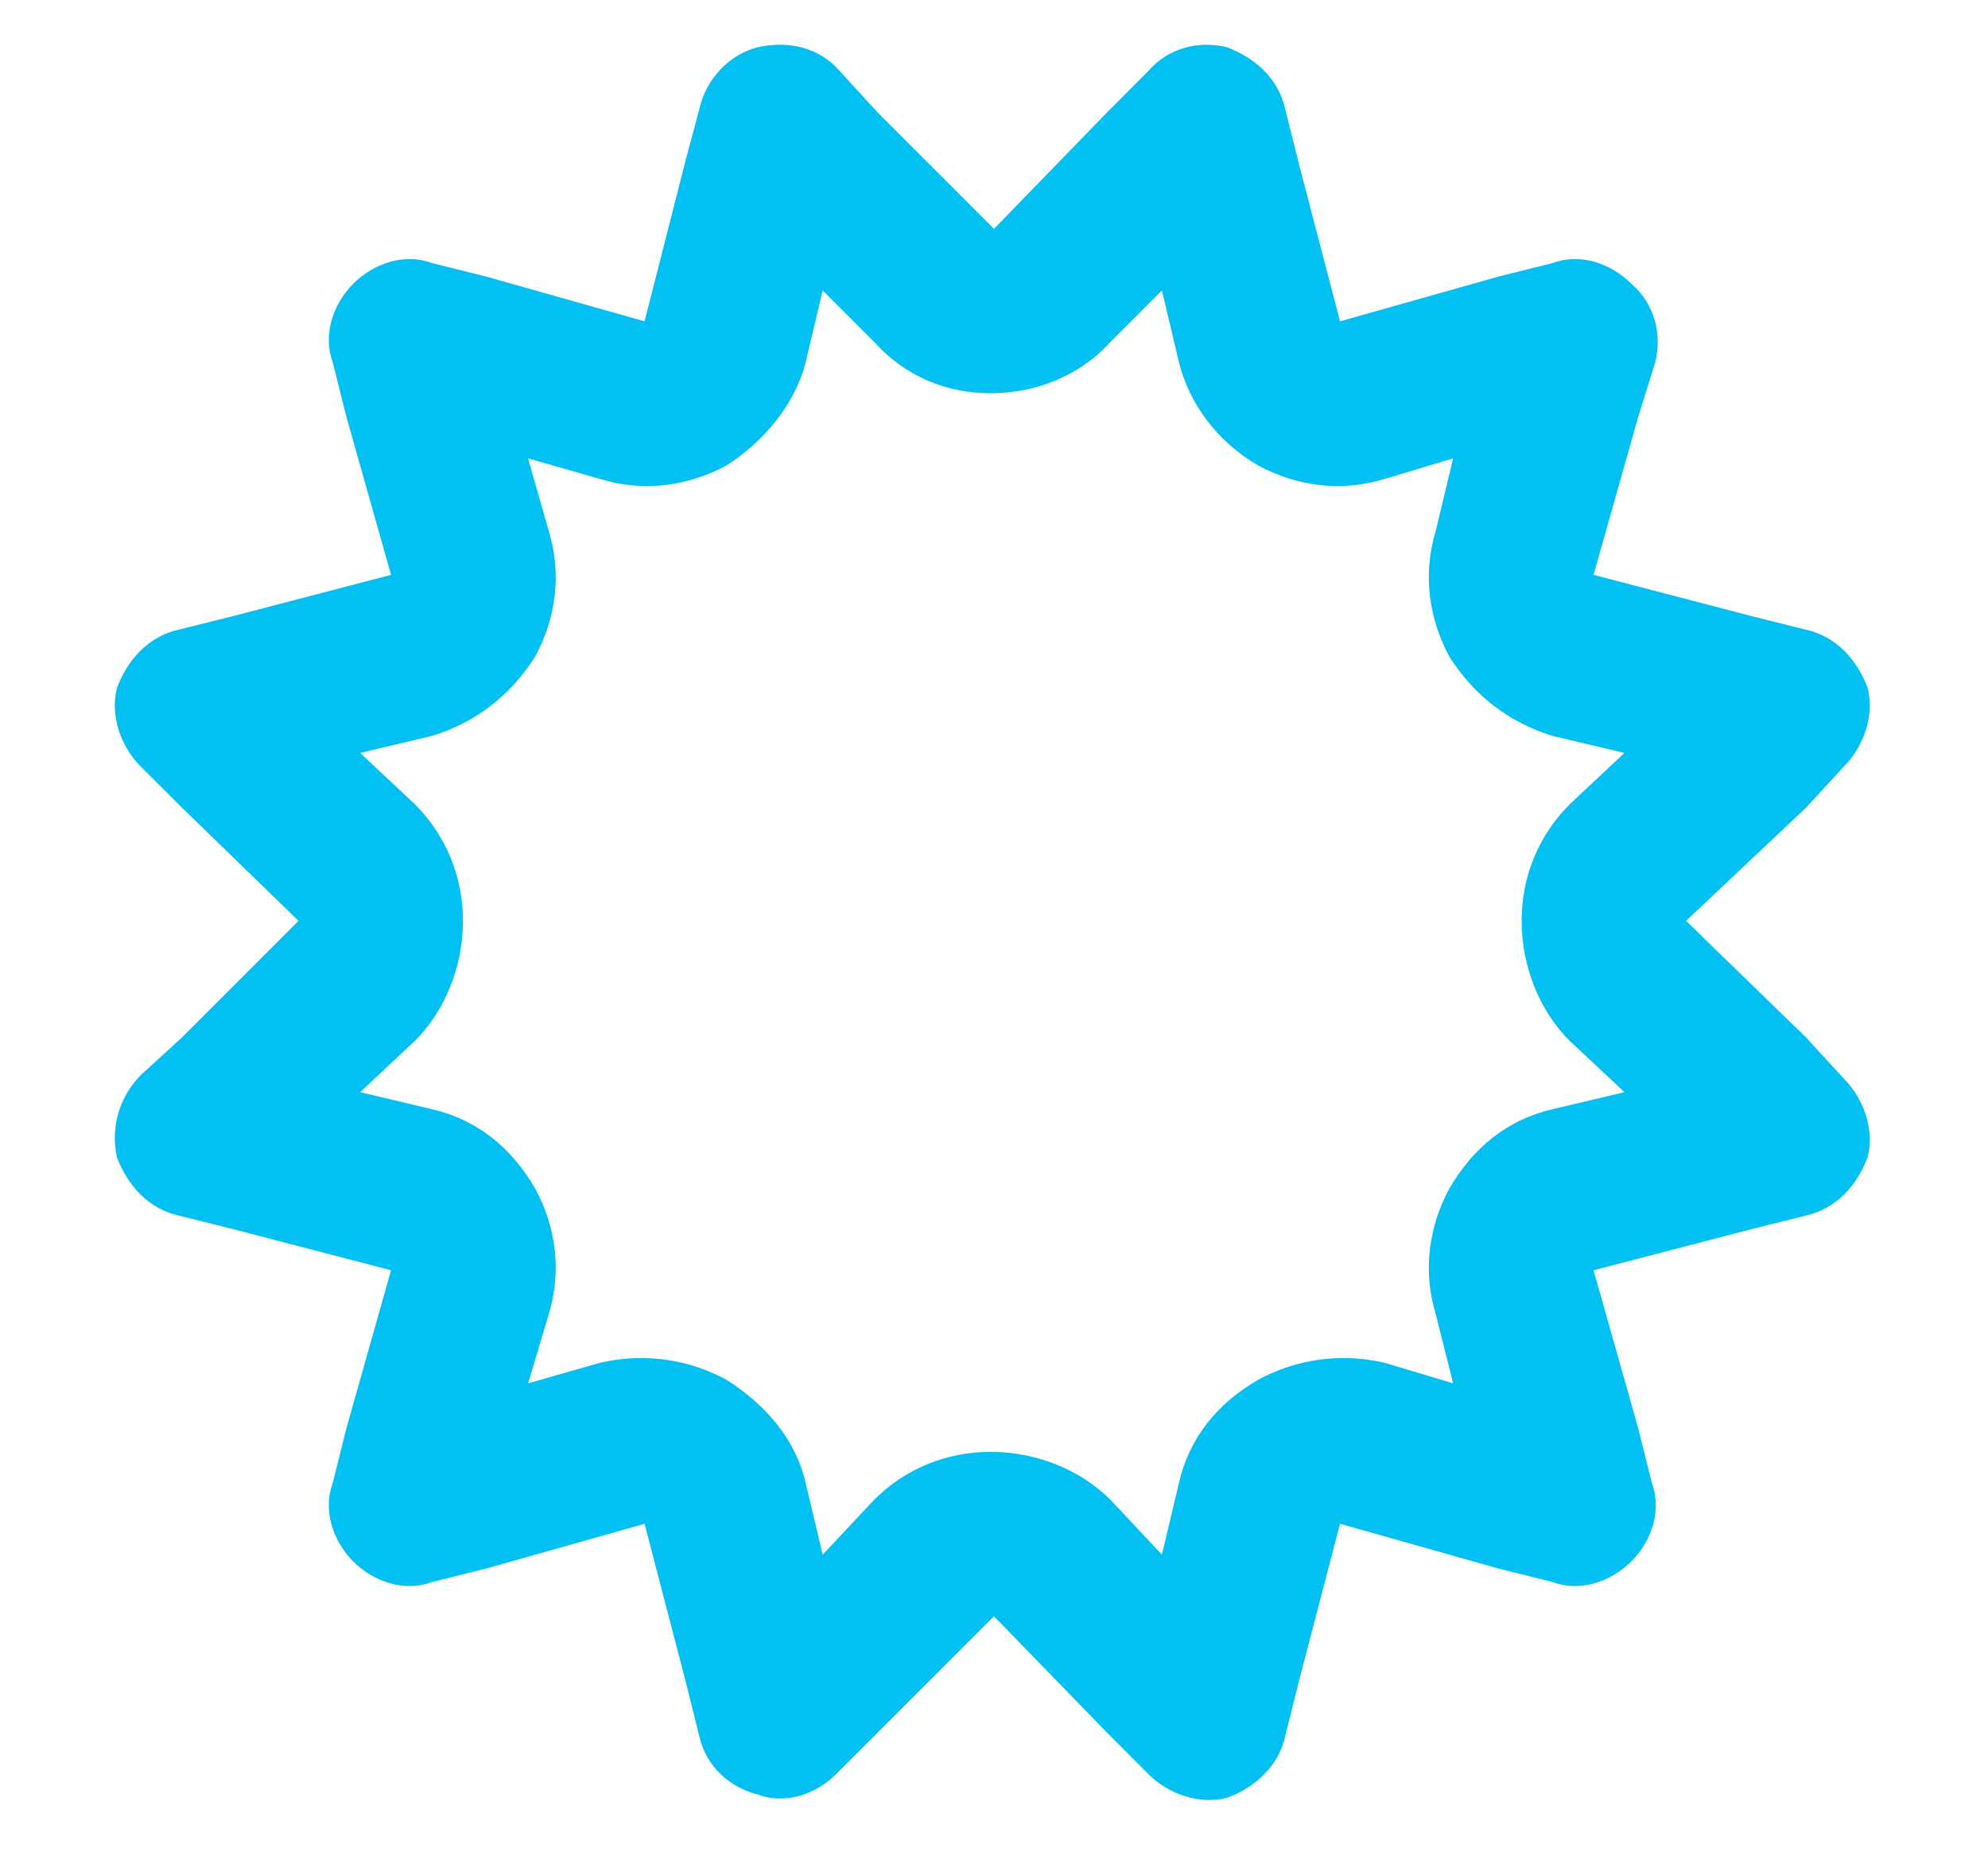 <svg width="17" height="16" viewBox="0 0 17 16" fill="none" xmlns="http://www.w3.org/2000/svg">
<path d="M6.215 3.979C5.893 4.154 5.512 4.213 5.131 4.096L4.516 3.92L4.691 4.535C4.809 4.916 4.75 5.297 4.574 5.619C4.369 5.941 4.076 6.176 3.695 6.293L3.08 6.439L3.549 6.879C3.812 7.143 3.959 7.494 3.959 7.875C3.959 8.256 3.812 8.637 3.549 8.9L3.08 9.34L3.695 9.486C4.076 9.574 4.369 9.809 4.574 10.16C4.75 10.482 4.809 10.863 4.691 11.244L4.516 11.83L5.131 11.654C5.512 11.566 5.893 11.625 6.215 11.801C6.537 12.006 6.801 12.299 6.889 12.68L7.035 13.295L7.475 12.826C7.738 12.562 8.09 12.416 8.471 12.416C8.852 12.416 9.232 12.562 9.496 12.826L9.936 13.295L10.082 12.68C10.17 12.299 10.404 12.006 10.756 11.801C11.078 11.625 11.459 11.566 11.84 11.654L12.426 11.83L12.279 11.244C12.162 10.863 12.221 10.482 12.396 10.16C12.602 9.809 12.895 9.574 13.275 9.486L13.891 9.34L13.422 8.9C13.158 8.637 13.012 8.256 13.012 7.875C13.012 7.494 13.158 7.143 13.422 6.879L13.891 6.439L13.275 6.293C12.895 6.176 12.602 5.941 12.396 5.619C12.221 5.297 12.162 4.916 12.279 4.535L12.426 3.92L11.84 4.096C11.459 4.213 11.078 4.154 10.756 3.979C10.404 3.773 10.17 3.451 10.082 3.1L9.936 2.484L9.496 2.924C9.232 3.217 8.852 3.363 8.471 3.363C8.09 3.363 7.738 3.217 7.475 2.924L7.035 2.484L6.889 3.1C6.801 3.451 6.537 3.773 6.215 3.979ZM7.504 0.961L8.5 1.957L9.467 0.961L9.818 0.609C9.994 0.404 10.258 0.346 10.492 0.404C10.727 0.492 10.932 0.668 10.99 0.932L11.107 1.4L11.459 2.748L12.807 2.367L13.275 2.25C13.51 2.162 13.773 2.25 13.949 2.426C14.154 2.602 14.213 2.865 14.154 3.1L14.008 3.568L13.627 4.916L14.975 5.268L15.443 5.385C15.707 5.443 15.883 5.648 15.971 5.883C16.029 6.117 15.941 6.381 15.766 6.557L15.443 6.908L14.418 7.875L15.443 8.871L15.766 9.223C15.941 9.398 16.029 9.662 15.971 9.896C15.883 10.131 15.707 10.336 15.443 10.395L14.975 10.512L13.627 10.863L14.008 12.211L14.125 12.68C14.213 12.914 14.125 13.178 13.949 13.354C13.773 13.529 13.51 13.617 13.275 13.529L12.807 13.412L11.459 13.031L11.107 14.379L10.99 14.848C10.932 15.111 10.727 15.287 10.492 15.375C10.258 15.434 9.994 15.346 9.818 15.17L9.467 14.818L8.5 13.822L7.504 14.818L7.152 15.17C6.977 15.346 6.713 15.434 6.479 15.346C6.244 15.287 6.039 15.111 5.98 14.848L5.863 14.379L5.512 13.031L4.164 13.412L3.695 13.529C3.461 13.617 3.197 13.529 3.021 13.354C2.846 13.178 2.758 12.914 2.846 12.68L2.963 12.211L3.344 10.863L1.996 10.512L1.527 10.395C1.264 10.336 1.088 10.131 1 9.896C0.941 9.633 1.029 9.369 1.205 9.193L1.557 8.871L2.553 7.875L1.557 6.908L1.205 6.557C1.029 6.381 0.941 6.117 1 5.883C1.088 5.648 1.264 5.443 1.527 5.385L1.996 5.268L3.344 4.916L2.963 3.568L2.846 3.1C2.758 2.865 2.846 2.602 3.021 2.426C3.197 2.25 3.461 2.162 3.695 2.25L4.164 2.367L5.512 2.748L5.863 1.371L5.98 0.932C6.039 0.668 6.244 0.463 6.479 0.404C6.742 0.346 7.006 0.404 7.182 0.609L7.504 0.961Z" fill="#03C0F2"/>
</svg>

